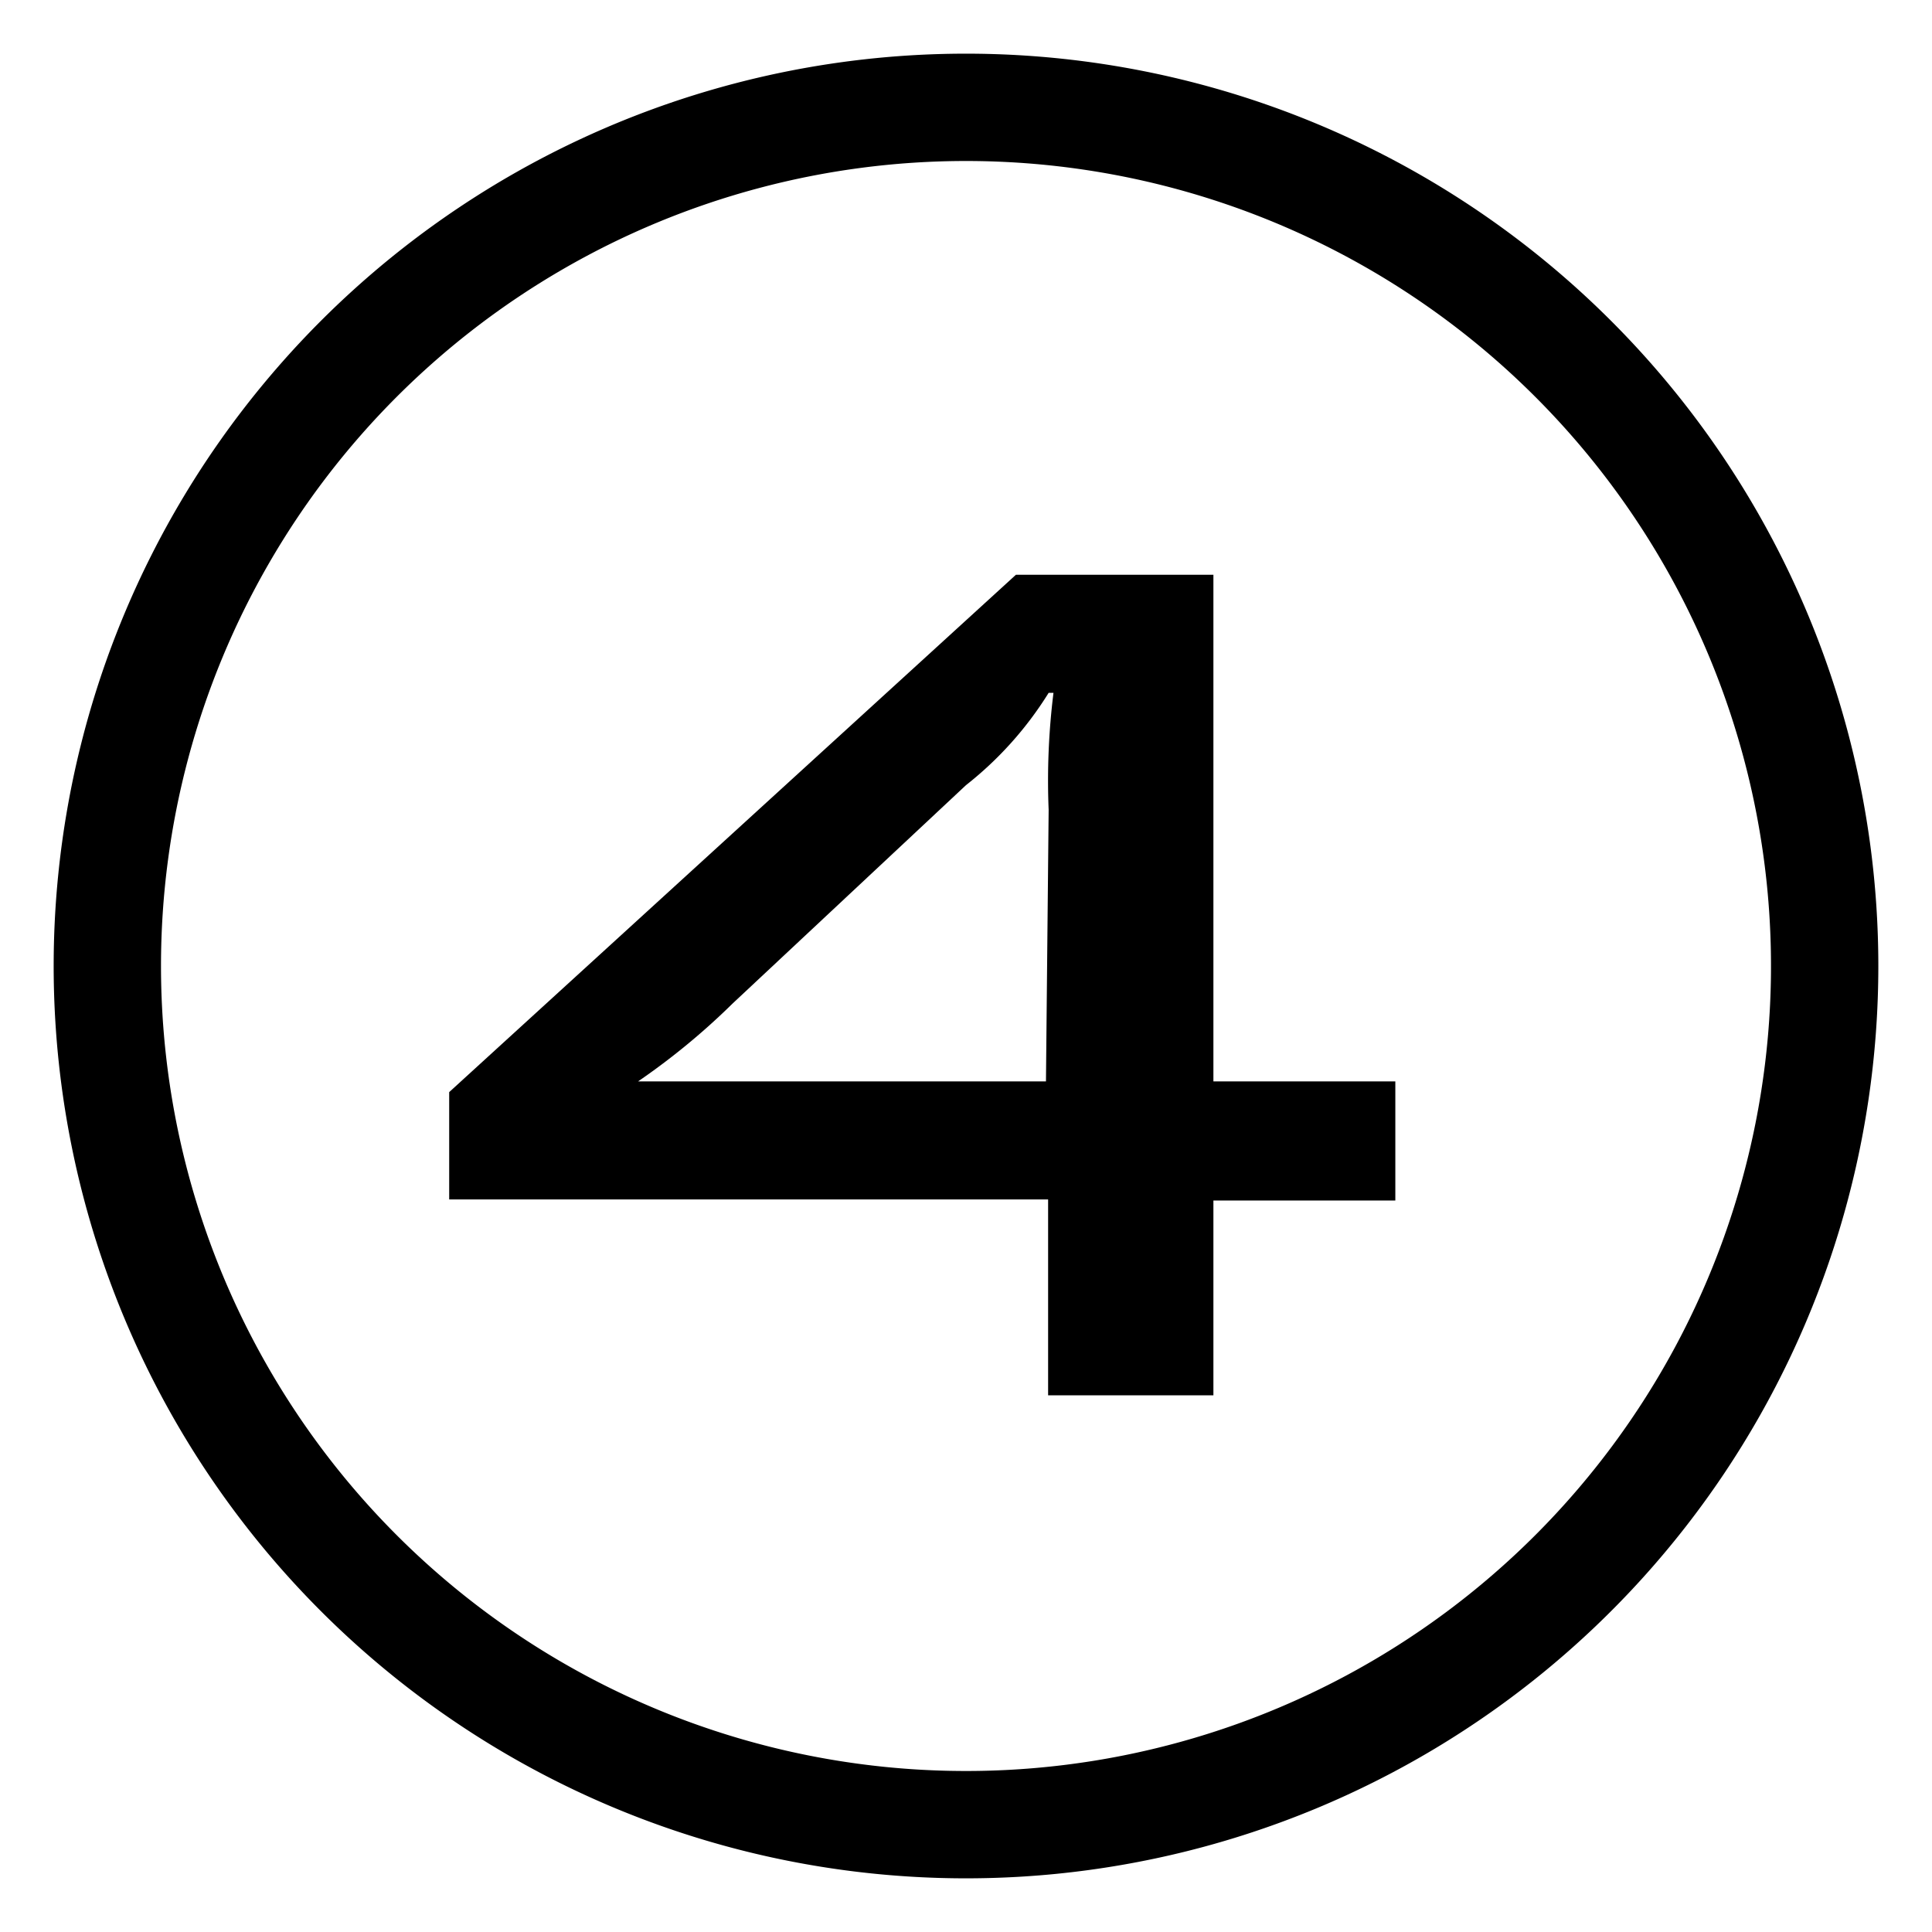 <svg xmlns="http://www.w3.org/2000/svg" viewBox="0 0 36 36" width="36" height="36"><defs><style>.cls-1{fill:none;}</style></defs><g id="レイヤー_2" data-name="レイヤー 2"><g id="レイヤー_3" data-name="レイヤー 3"><circle class="cls-1" cx="18" cy="18" r="18"/><path d="M18,3A15,15,0,1,1,3,18,15,15,0,0,1,18,3m0-2A17,17,0,1,0,35,18,17,17,0,0,0,18,1Z"/><path id="パス_131" data-name="パス 131" d="M26,20.15H22.61V10.71H18.93L8.37,20.35v2H19.53V26h3.08V22.37H26Zm-6.51,0H11.89a12.92,12.92,0,0,0,1.76-1.45L18,14.63a6.65,6.65,0,0,0,1.54-1.72h.09a13.26,13.26,0,0,0-.09,2.18Z"/></g></g></svg>